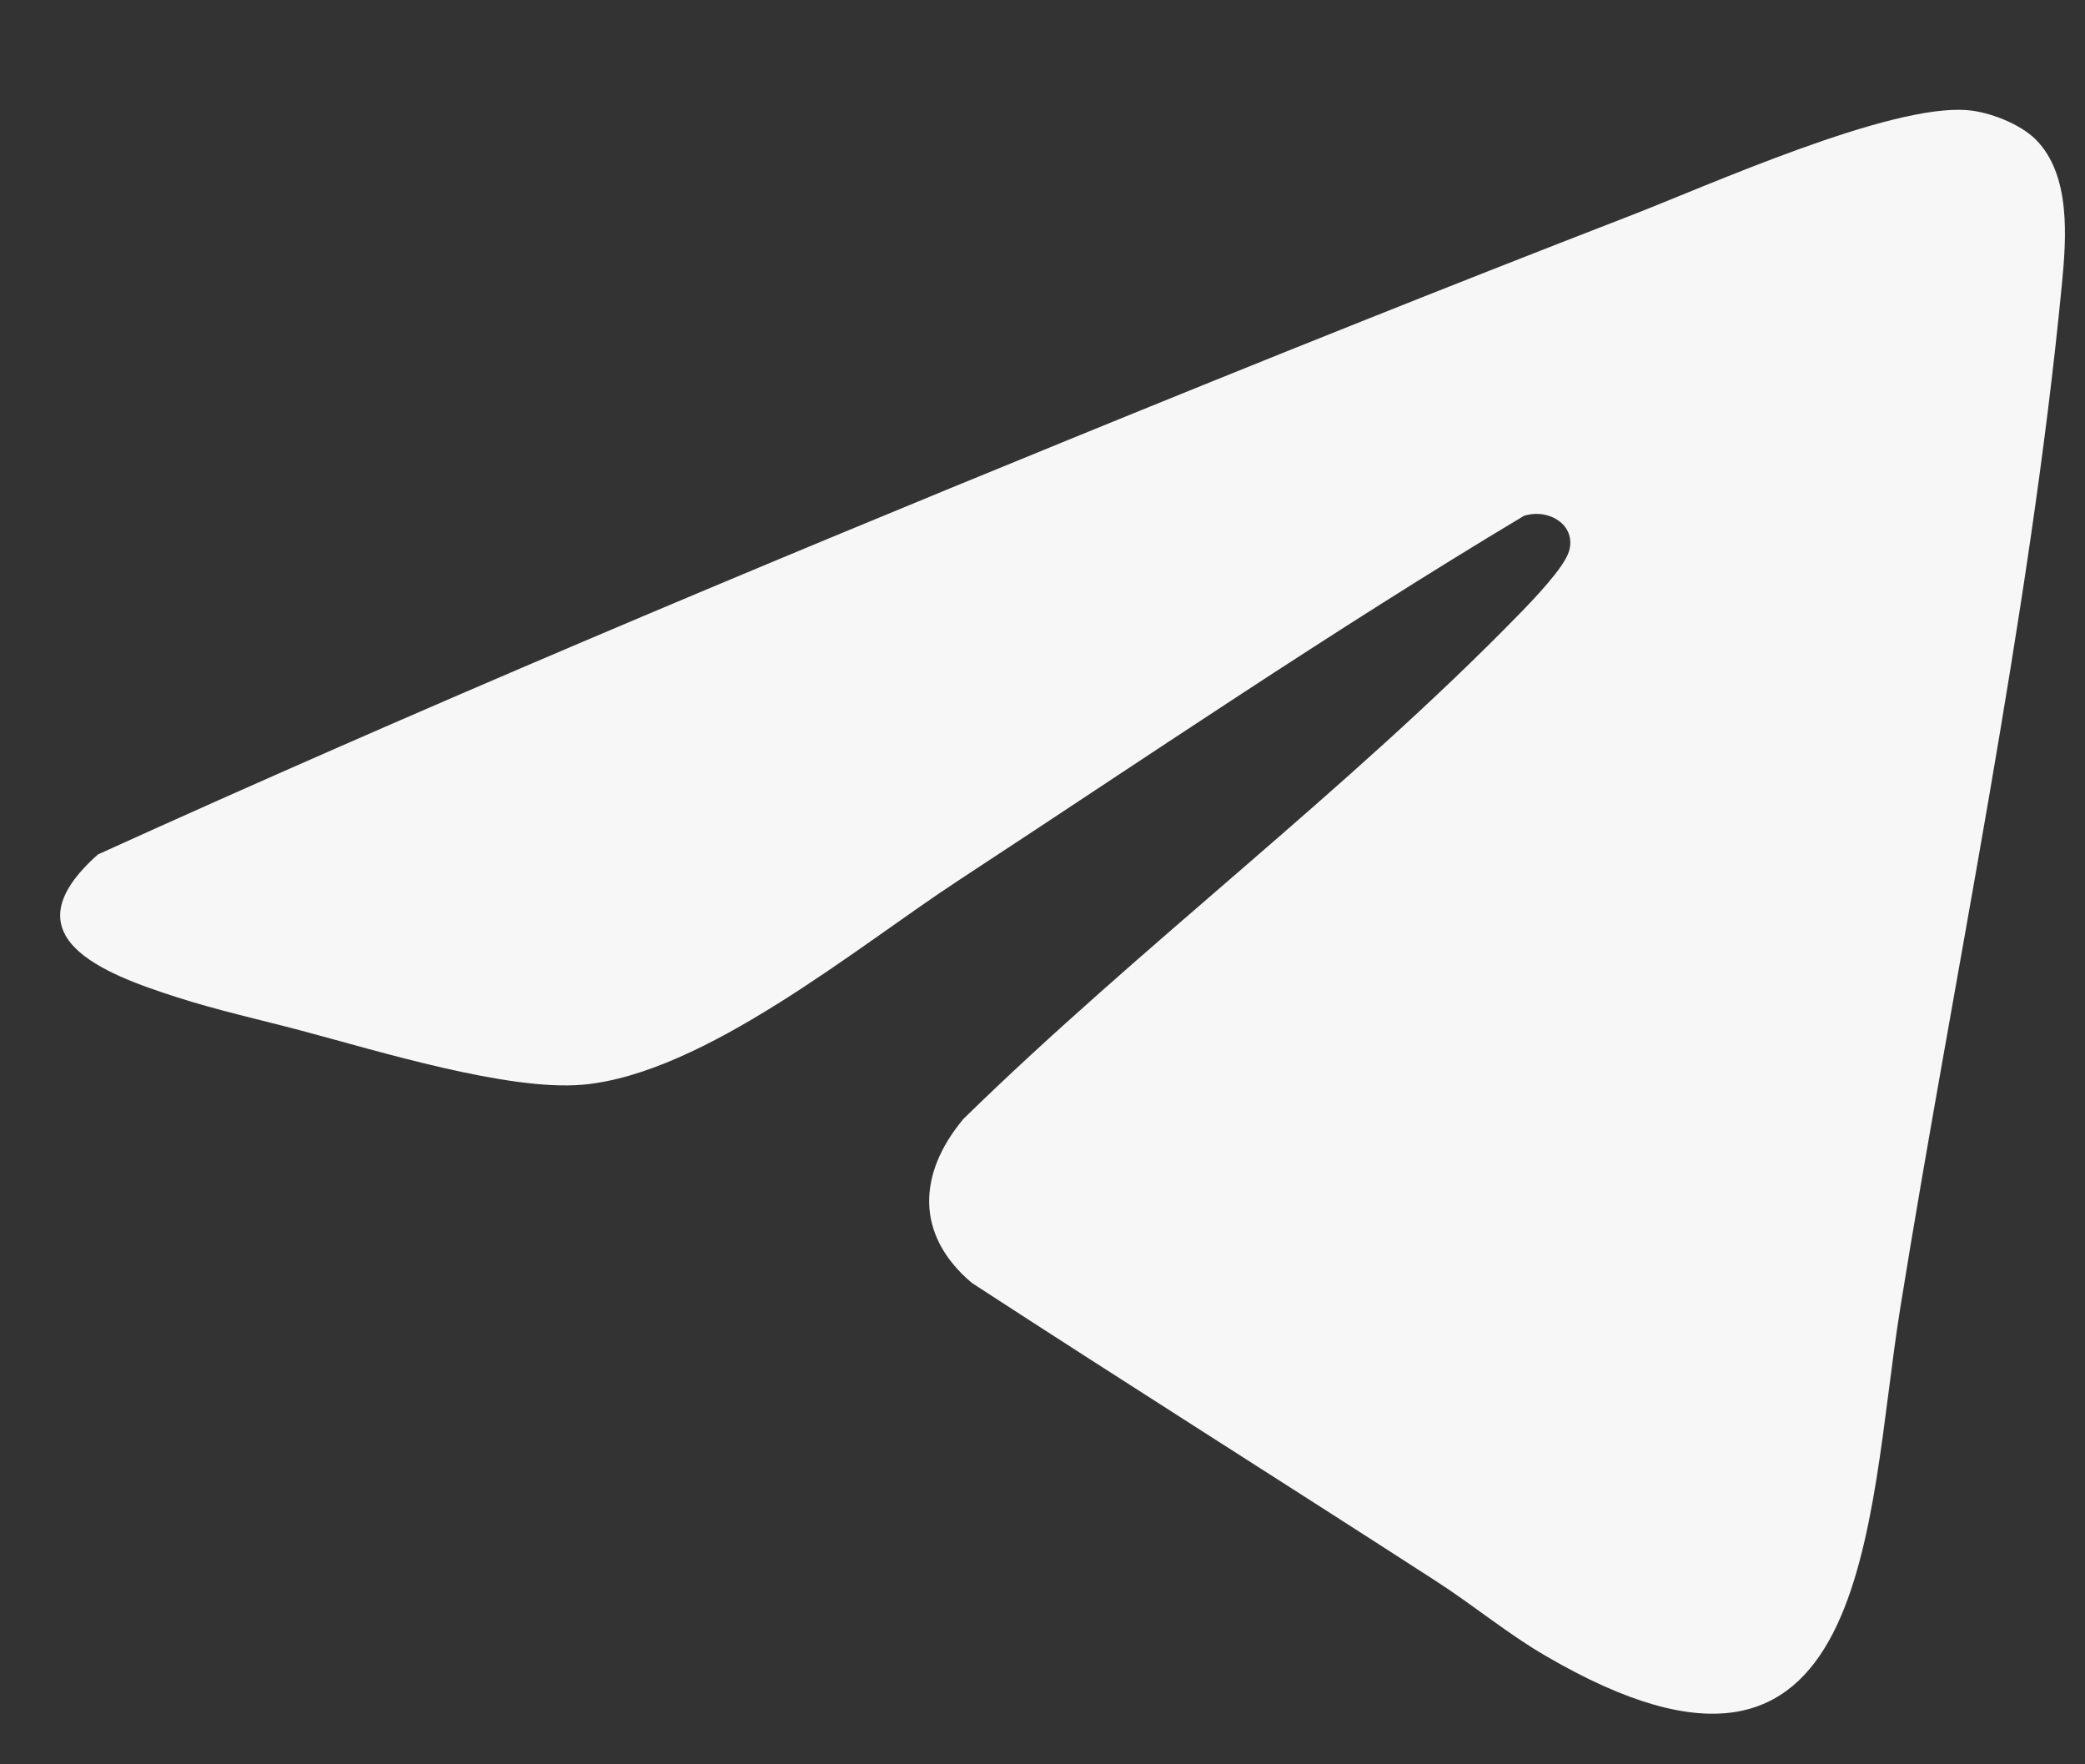 <?xml version="1.0" encoding="UTF-8"?> <svg xmlns="http://www.w3.org/2000/svg" width="13" height="11" viewBox="0 0 13 11" fill="none"><rect x="0" y="0" width="13" height="11" fill="#333333" stroke="none"/><path d="M12.691 0.868C12.915 1.09 12.883 1.489 12.856 1.772C12.655 3.854 12.183 6.075 11.848 8.156C11.635 9.483 11.677 11.513 9.641 10.326C9.401 10.187 9.188 10.009 8.957 9.86C7.993 9.237 7.022 8.625 6.06 7.999C5.705 7.7 5.722 7.317 6.007 6.976C7.106 5.901 8.406 4.924 9.474 3.827C9.557 3.742 9.754 3.538 9.783 3.436C9.83 3.274 9.658 3.167 9.502 3.216C8.301 3.935 7.142 4.725 5.972 5.492C5.345 5.903 4.389 6.697 3.631 6.763C3.165 6.803 2.355 6.552 1.88 6.426C1.624 6.358 1.36 6.3 1.108 6.219C0.634 6.068 0.036 5.837 0.611 5.327C2.609 4.42 4.652 3.562 6.689 2.731C7.84 2.261 8.999 1.796 10.159 1.347C10.655 1.155 11.785 0.645 12.269 0.687C12.405 0.698 12.595 0.773 12.691 0.868Z" fill="#F7F7F7"></path></svg> 